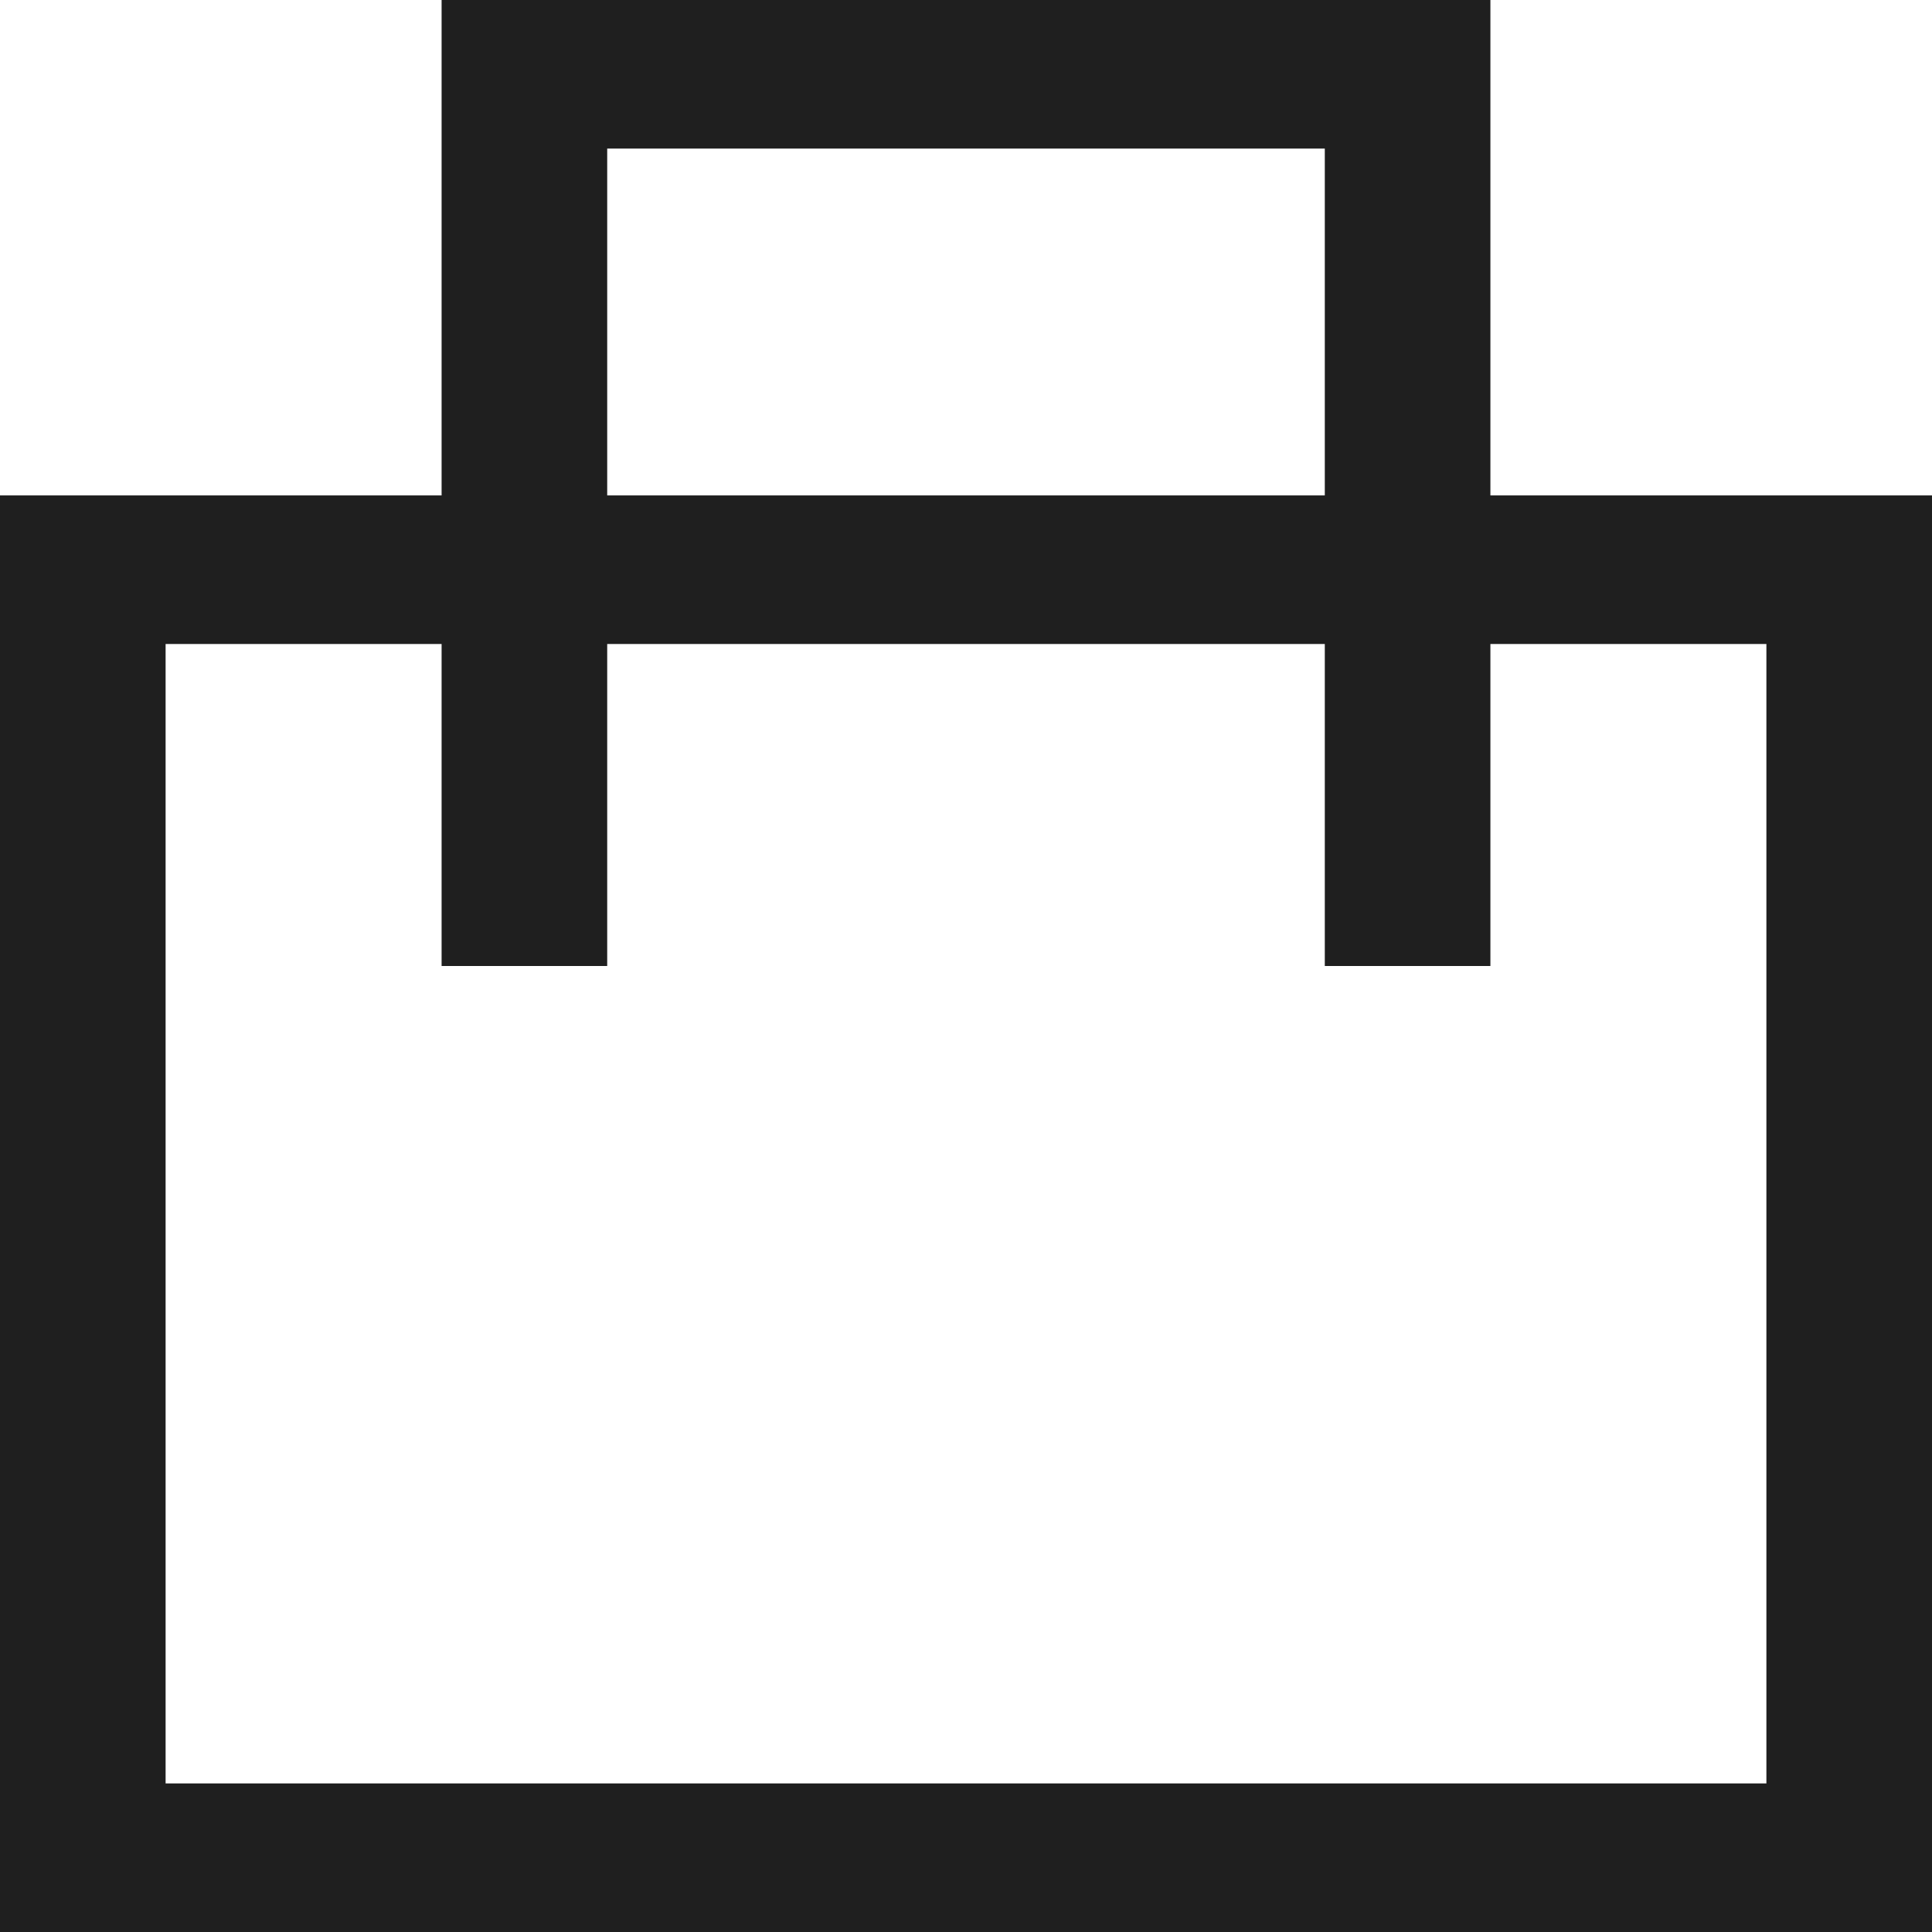 <?xml version="1.0" encoding="UTF-8"?> <svg xmlns="http://www.w3.org/2000/svg" width="21" height="21" viewBox="0 0 21 21" fill="none"> <path fill-rule="evenodd" clip-rule="evenodd" d="M16.2 0H4.8V5.385H0V21H21V5.385H16.2V0ZM14.4 7V10.5H16.2V7H19.2V19.385H1.8V7H4.8V10.5H6.6V7H14.4ZM14.4 5.385V1.615H6.6V5.385H14.4Z" fill="#1F1F1F"></path> </svg> 